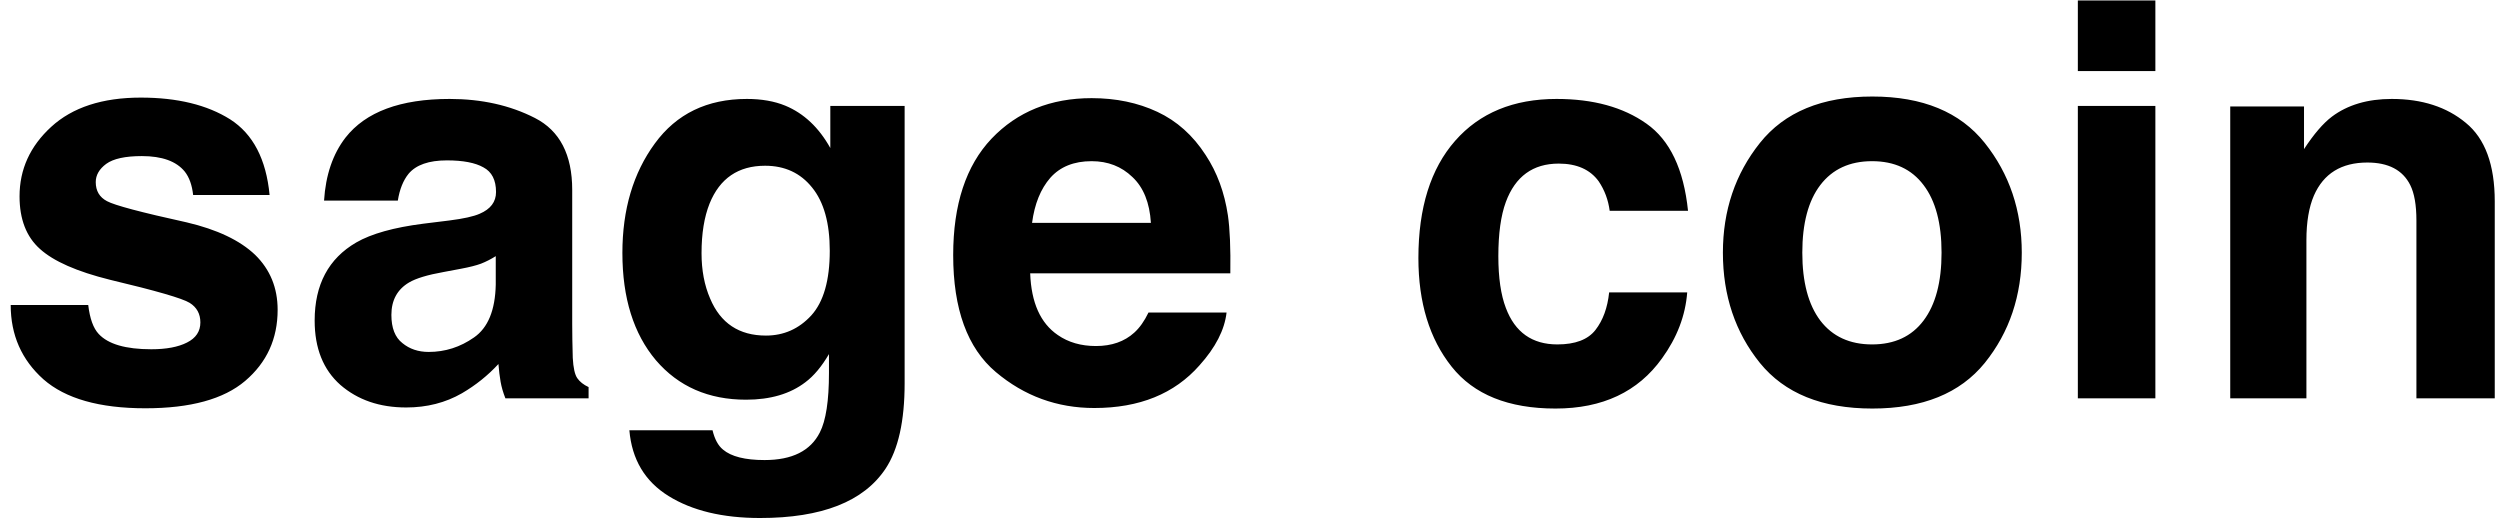 <svg width="182" height="38" viewBox="0 0 182 38" fill="none" xmlns="http://www.w3.org/2000/svg">
<path d="M16.755 8.688C18.422 9.755 19.379 11.591 19.626 14.195H14.06C13.982 13.479 13.78 12.913 13.454 12.496C12.842 11.741 11.801 11.363 10.329 11.363C9.118 11.363 8.253 11.552 7.732 11.93C7.224 12.307 6.97 12.75 6.97 13.258C6.97 13.896 7.243 14.358 7.79 14.645C8.337 14.944 10.271 15.458 13.591 16.188C15.805 16.708 17.465 17.496 18.572 18.551C19.665 19.619 20.212 20.953 20.212 22.555C20.212 24.664 19.424 26.389 17.849 27.73C16.286 29.059 13.864 29.723 10.583 29.723C7.237 29.723 4.763 29.02 3.161 27.613C1.573 26.194 0.779 24.391 0.779 22.203H6.423C6.54 23.193 6.794 23.896 7.185 24.312C7.875 25.055 9.151 25.426 11.013 25.426C12.107 25.426 12.973 25.263 13.611 24.938C14.262 24.612 14.587 24.124 14.587 23.473C14.587 22.848 14.327 22.372 13.806 22.047C13.285 21.721 11.351 21.162 8.005 20.367C5.596 19.768 3.897 19.02 2.907 18.121C1.918 17.236 1.423 15.96 1.423 14.293C1.423 12.327 2.191 10.641 3.728 9.234C5.277 7.815 7.452 7.105 10.251 7.105C12.908 7.105 15.075 7.633 16.755 8.688ZM25.154 10.016C26.625 8.141 29.151 7.203 32.732 7.203C35.062 7.203 37.133 7.665 38.943 8.59C40.752 9.514 41.657 11.259 41.657 13.824V23.59C41.657 24.267 41.67 25.087 41.697 26.051C41.736 26.78 41.846 27.275 42.029 27.535C42.211 27.796 42.484 28.01 42.849 28.18V29H36.794C36.625 28.57 36.508 28.167 36.443 27.789C36.377 27.412 36.325 26.982 36.286 26.5C35.518 27.333 34.633 28.043 33.63 28.629C32.432 29.319 31.078 29.664 29.568 29.664C27.64 29.664 26.046 29.117 24.782 28.023C23.532 26.917 22.907 25.354 22.907 23.336C22.907 20.719 23.917 18.824 25.935 17.652C27.042 17.014 28.669 16.559 30.818 16.285L32.712 16.051C33.741 15.921 34.477 15.758 34.919 15.562C35.714 15.224 36.111 14.697 36.111 13.98C36.111 13.108 35.805 12.509 35.193 12.184C34.594 11.845 33.708 11.676 32.536 11.676C31.221 11.676 30.29 12.001 29.743 12.652C29.353 13.134 29.092 13.785 28.962 14.605H23.591C23.708 12.743 24.229 11.213 25.154 10.016ZM29.294 24.977C29.815 25.406 30.453 25.621 31.208 25.621C32.406 25.621 33.506 25.27 34.509 24.566C35.525 23.863 36.052 22.581 36.091 20.719V18.648C35.739 18.87 35.381 19.052 35.017 19.195C34.665 19.326 34.177 19.449 33.552 19.566L32.302 19.801C31.13 20.009 30.29 20.263 29.782 20.562C28.923 21.07 28.493 21.858 28.493 22.926C28.493 23.876 28.76 24.56 29.294 24.977ZM52.634 32.73C53.233 33.238 54.242 33.492 55.661 33.492C57.667 33.492 59.008 32.822 59.685 31.48C60.127 30.621 60.349 29.176 60.349 27.145V25.777C59.815 26.689 59.242 27.372 58.63 27.828C57.523 28.674 56.085 29.098 54.314 29.098C51.579 29.098 49.392 28.141 47.751 26.227C46.124 24.299 45.31 21.695 45.31 18.414C45.31 15.25 46.098 12.594 47.673 10.445C49.249 8.284 51.482 7.203 54.372 7.203C55.44 7.203 56.371 7.366 57.165 7.691C58.519 8.251 59.613 9.28 60.447 10.777V7.711H65.857V27.906C65.857 30.654 65.394 32.724 64.47 34.117C62.881 36.513 59.835 37.711 55.329 37.711C52.608 37.711 50.388 37.177 48.669 36.109C46.95 35.042 46 33.447 45.818 31.324H51.872C52.029 31.975 52.282 32.444 52.634 32.73ZM51.697 21.734C52.452 23.531 53.806 24.43 55.759 24.43C57.061 24.43 58.161 23.941 59.06 22.965C59.958 21.975 60.407 20.406 60.407 18.258C60.407 16.24 59.978 14.703 59.118 13.648C58.272 12.594 57.133 12.066 55.7 12.066C53.747 12.066 52.4 12.984 51.657 14.82C51.267 15.797 51.072 17.001 51.072 18.434C51.072 19.671 51.28 20.771 51.697 21.734ZM89.294 22.75C89.151 24.013 88.493 25.296 87.322 26.598C85.499 28.668 82.947 29.703 79.665 29.703C76.957 29.703 74.568 28.831 72.497 27.086C70.427 25.341 69.392 22.503 69.392 18.57C69.392 14.885 70.323 12.06 72.185 10.094C74.06 8.128 76.488 7.145 79.47 7.145C81.241 7.145 82.836 7.477 84.255 8.141C85.674 8.805 86.846 9.853 87.771 11.285C88.604 12.548 89.144 14.013 89.392 15.68C89.535 16.656 89.594 18.062 89.568 19.898H74.997C75.075 22.034 75.746 23.531 77.009 24.391C77.777 24.924 78.702 25.191 79.782 25.191C80.928 25.191 81.859 24.866 82.575 24.215C82.966 23.863 83.311 23.375 83.611 22.75H89.294ZM83.786 16.227C83.695 14.755 83.246 13.642 82.439 12.887C81.644 12.118 80.655 11.734 79.47 11.734C78.181 11.734 77.178 12.138 76.462 12.945C75.759 13.753 75.316 14.846 75.134 16.227H83.786ZM122.888 15.348H117.185C117.081 14.553 116.814 13.837 116.384 13.199C115.759 12.34 114.789 11.91 113.474 11.91C111.599 11.91 110.316 12.841 109.626 14.703C109.262 15.693 109.079 17.008 109.079 18.648C109.079 20.211 109.262 21.467 109.626 22.418C110.29 24.189 111.54 25.074 113.376 25.074C114.678 25.074 115.603 24.723 116.15 24.02C116.697 23.316 117.029 22.405 117.146 21.285H122.829C122.699 22.978 122.087 24.579 120.993 26.09C119.249 28.525 116.664 29.742 113.24 29.742C109.815 29.742 107.295 28.727 105.681 26.695C104.066 24.664 103.259 22.027 103.259 18.785C103.259 15.126 104.151 12.281 105.935 10.25C107.719 8.219 110.18 7.203 113.318 7.203C115.987 7.203 118.168 7.802 119.861 9C121.566 10.198 122.575 12.314 122.888 15.348ZM144.49 10.406C146.286 12.659 147.185 15.322 147.185 18.395C147.185 21.52 146.286 24.195 144.49 26.422C142.693 28.635 139.965 29.742 136.306 29.742C132.647 29.742 129.919 28.635 128.122 26.422C126.325 24.195 125.427 21.52 125.427 18.395C125.427 15.322 126.325 12.659 128.122 10.406C129.919 8.154 132.647 7.027 136.306 7.027C139.965 7.027 142.693 8.154 144.49 10.406ZM136.286 11.734C134.659 11.734 133.402 12.314 132.517 13.473C131.644 14.618 131.208 16.259 131.208 18.395C131.208 20.53 131.644 22.177 132.517 23.336C133.402 24.495 134.659 25.074 136.286 25.074C137.914 25.074 139.164 24.495 140.036 23.336C140.909 22.177 141.345 20.53 141.345 18.395C141.345 16.259 140.909 14.618 140.036 13.473C139.164 12.314 137.914 11.734 136.286 11.734ZM156.911 7.711V29H151.267V7.711H156.911ZM156.911 0.035V5.172H151.267V0.035H156.911ZM172.341 11.832C170.453 11.832 169.157 12.633 168.454 14.234C168.09 15.081 167.907 16.162 167.907 17.477V29H162.361V7.75H167.732V10.855C168.448 9.762 169.125 8.974 169.763 8.492C170.909 7.633 172.361 7.203 174.118 7.203C176.319 7.203 178.116 7.783 179.509 8.941C180.915 10.087 181.618 11.995 181.618 14.664V29H175.915V16.051C175.915 14.931 175.766 14.072 175.466 13.473C174.919 12.379 173.878 11.832 172.341 11.832Z" fill="black"/>
</svg>
